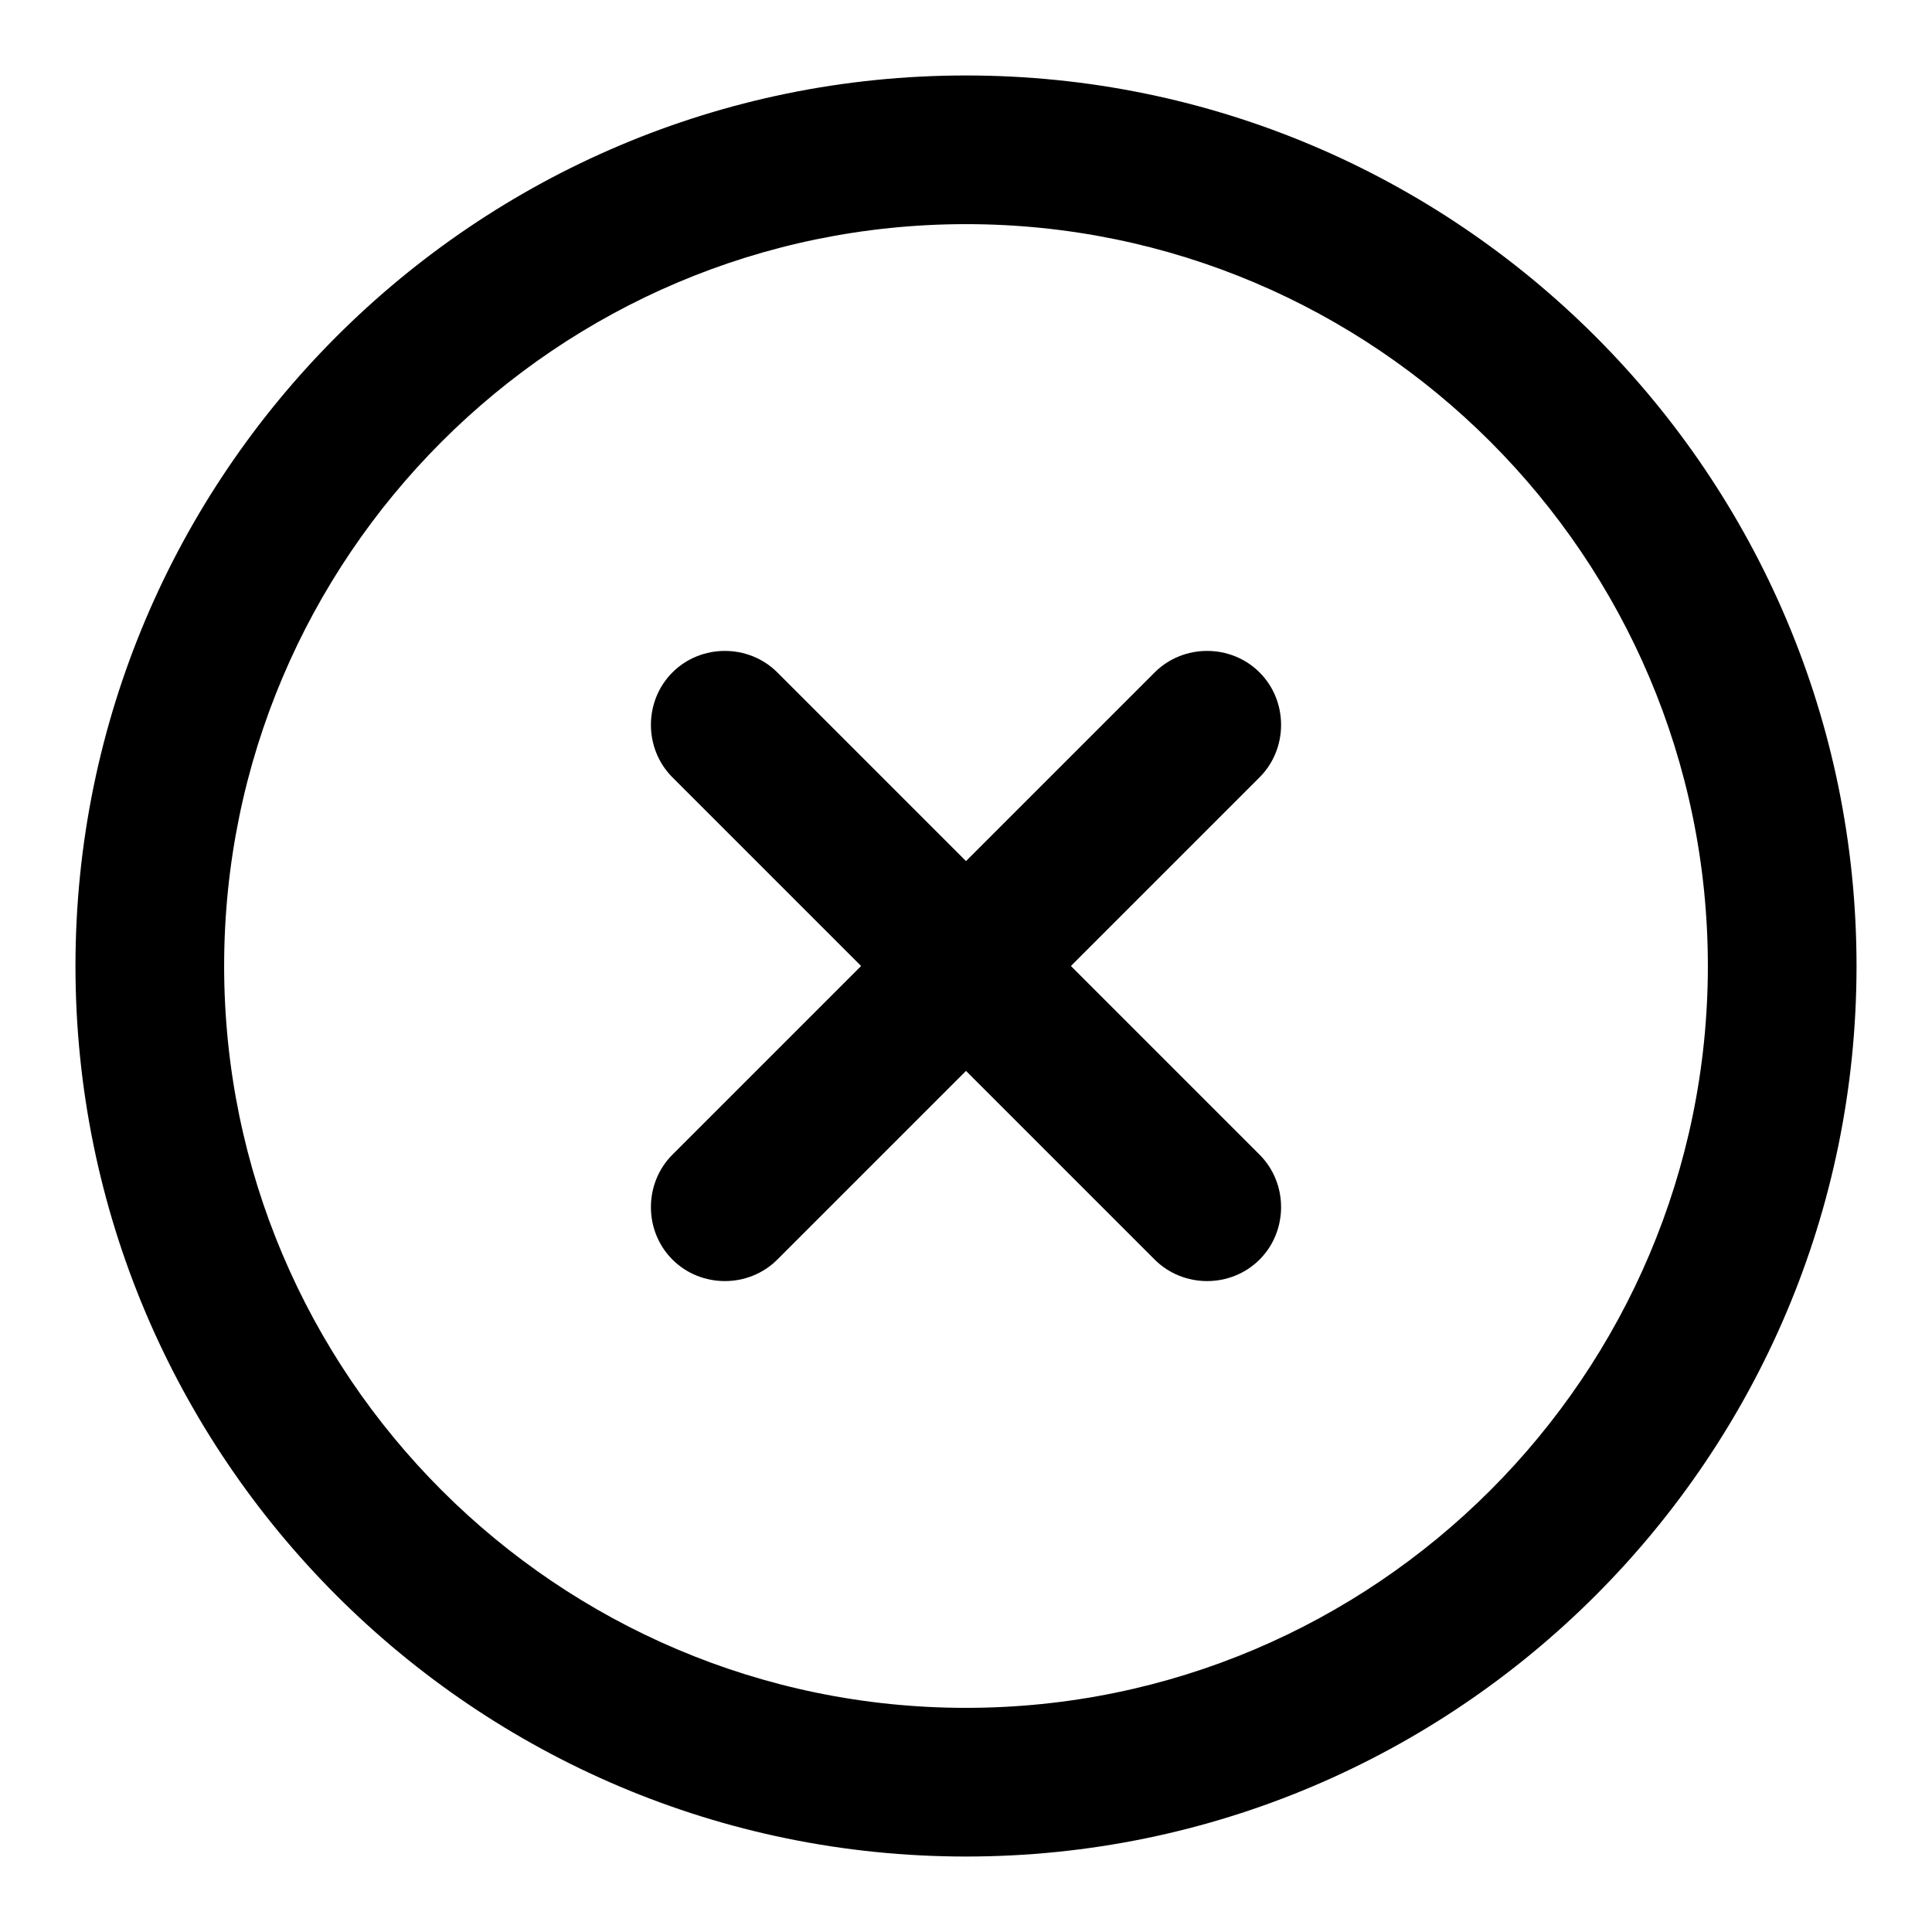 <?xml version="1.0" encoding="utf-8"?>
<!-- Svg Vector Icons : http://www.onlinewebfonts.com/icon -->
<!DOCTYPE svg PUBLIC "-//W3C//DTD SVG 1.1//EN" "http://www.w3.org/Graphics/SVG/1.1/DTD/svg11.dtd">
<svg version="1.1" xmlns="http://www.w3.org/2000/svg" xmlns:xlink="http://www.w3.org/1999/xlink" x="0px" y="0px" viewBox="0 0 256 256" enable-background="new 0 0 256 256" xml:space="preserve">
<g> <path fill="#000000" d="M128,114.1l-25-25c-3.8-3.8-10.1-3.8-13.9,0c0,0,0,0,0,0c-3.8,3.8-3.8,10.1,0,13.9l25,25l-25,25 c-3.8,3.8-3.8,10.1,0,13.9c0,0,0,0,0,0c3.8,3.8,10.1,3.8,13.9,0l25-25l25,25c3.8,3.8,10.1,3.8,13.9,0c0,0,0,0,0,0 c3.8-3.8,3.8-10.1,0-13.9l-25-25l25-25c3.8-3.8,3.8-10.1,0-13.9c0,0,0,0,0,0c-3.8-3.8-10.1-3.8-13.9,0L128,114.1z M128,246 c-65.1,0-118-52.9-118-118S62.9,10,128,10s118,52.9,118,118S193.1,246,128,246z M128,29.7c-54.2,0-98.3,44.1-98.3,98.3 c0,54.2,44.1,98.3,98.3,98.3c54.2,0,98.3-44.1,98.3-98.3C226.3,73.8,182.2,29.7,128,29.7z"/></g>
</svg>